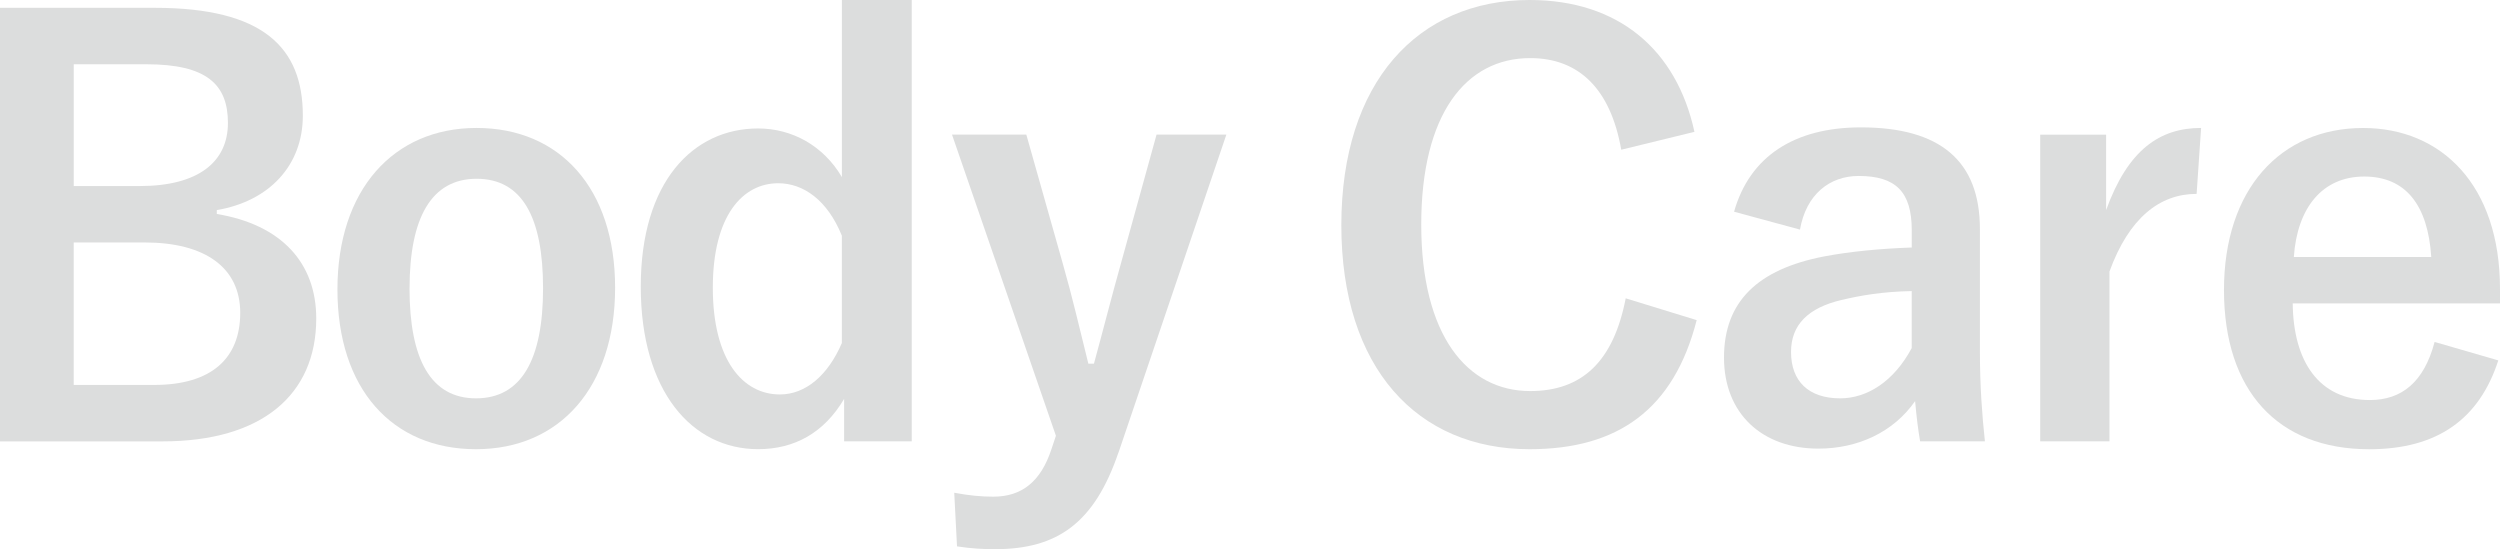 <?xml version="1.0" encoding="UTF-8"?>
<svg id="_レイヤー_2" data-name="レイヤー 2" xmlns="http://www.w3.org/2000/svg" viewBox="0 0 648.87 142.54">
  <defs>
    <style>
      .cls-1 {
        fill: #dcdddd;
      }
    </style>
  </defs>
  <g id="_ロゴ" data-name="ロゴ">
    <g>
      <path class="cls-1" d="M40.17,2.03c28.13,0,38.43,10.29,38.43,27.99,0,12.9-8.7,22.19-22.33,24.51v1.01c16.68,2.75,25.81,12.62,25.81,27.12,0,19.87-14.21,31.9-39.88,31.9H0V2.03h40.17ZM19.14,48.29h17.11c15.37,0,22.91-6.38,22.91-16.38s-5.51-15.23-21.17-15.23h-18.85v31.61ZM19.14,99.91h20.88c14.94,0,22.33-6.96,22.33-18.71s-9.14-18.27-24.8-18.27h-18.42v36.98Z"/>
      <path class="cls-1" d="M159.65,74.68c0,25.81-14.36,41.91-36.11,41.91s-35.96-15.66-35.96-41.47,14.5-41.91,36.11-41.91,35.96,15.66,35.96,41.47ZM106.29,74.82c0,18.42,5.51,28.57,17.26,28.57s17.4-10,17.4-28.57-5.51-28.42-17.25-28.42-17.4,10.15-17.4,28.42Z"/>
      <path class="cls-1" d="M236.64,114.55h-17.55v-11.02c-5.22,8.84-12.91,13.05-22.33,13.05-17.11,0-30.45-14.94-30.45-42.2s13.63-41.04,30.45-41.04c8.85,0,16.97,4.5,21.75,12.62V0h18.13v114.55ZM218.51,61.19c-3.77-9.28-10-13.63-16.53-13.63-9.13,0-16.97,8.27-16.97,27.12s7.83,27.7,17.4,27.7c6.67,0,12.47-4.93,16.09-13.34v-27.84Z"/>
      <path class="cls-1" d="M290.29,117.45c-6.23,18.27-15.8,25.09-32.04,25.09-3.04,0-6.09-.15-9.86-.73l-.72-13.92c3.92.73,6.96,1.02,10.15,1.02,7.39,0,12.33-3.92,15.08-12.33l1.16-3.48-26.97-78.16h19.29l9.43,33.35c2.61,9.13,4.35,16.82,6.67,26.1h1.45c2.47-8.99,4.5-17.11,7.11-26.39l9.14-33.06h18.12l-27.99,82.51Z"/>
      <path class="cls-1" d="M420.79,38.86c-2.75-15.66-10.88-23.78-23.63-23.78-16.68,0-28.28,14.5-28.28,43.21s11.89,43.21,28.28,43.21c13.48,0,21.61-7.69,24.79-24.07l18.42,5.66c-5.95,23.2-20.45,33.5-43.36,33.5-29.15,0-48.87-21.03-48.87-58.15S368.01,0,397.01,0c23.06,0,38.14,12.9,42.78,34.22l-19,4.64Z"/>
      <path class="cls-1" d="M450.07,54.96c4.06-14.36,15.66-21.9,32.92-21.9,20.59,0,30.89,8.7,30.89,26.39v31.61c0,9.28.58,16.82,1.3,23.49h-16.82c-.58-3.48-.87-5.8-1.3-10.44-5.66,8.12-14.94,12.33-25.09,12.33-14.65,0-24.51-9.13-24.51-23.63s8.7-22.91,25.96-26.25c6.82-1.3,14.65-2.03,22.77-2.32v-4.5c0-10-4.21-14.07-13.78-14.07-7.54,0-13.63,4.79-15.23,13.92l-17.11-4.64ZM496.18,75.55c-7.68.14-13.34,1.16-18.27,2.32-8.55,2.03-13.05,6.38-13.05,13.48,0,7.54,4.5,12.04,12.76,12.04,6.96,0,13.92-4.35,18.56-13.05v-14.79Z"/>
      <path class="cls-1" d="M570.13,50.32c-9.57,0-17.55,6.23-22.62,20.15v44.08h-17.98V34.95h17.11v19.58c5.66-15.66,13.92-21.32,24.65-21.32l-1.16,17.11Z"/>
      <path class="cls-1" d="M595.07,78.74c.15,15.08,6.82,25.09,20.01,25.09,8.27,0,14.06-4.64,16.82-15.08l16.53,4.79c-4.93,15.22-15.81,23.06-33.5,23.06-23.78,0-37.7-15.23-37.7-41.33s14.65-42.05,36.11-42.05c20.3,0,35.53,14.79,35.53,41.76v3.77h-53.8ZM631.03,66.7c-.87-13.34-6.53-20.88-17.4-20.88s-17.4,8.12-18.27,20.88h35.67Z"/>
    </g>
  </g>
</svg>